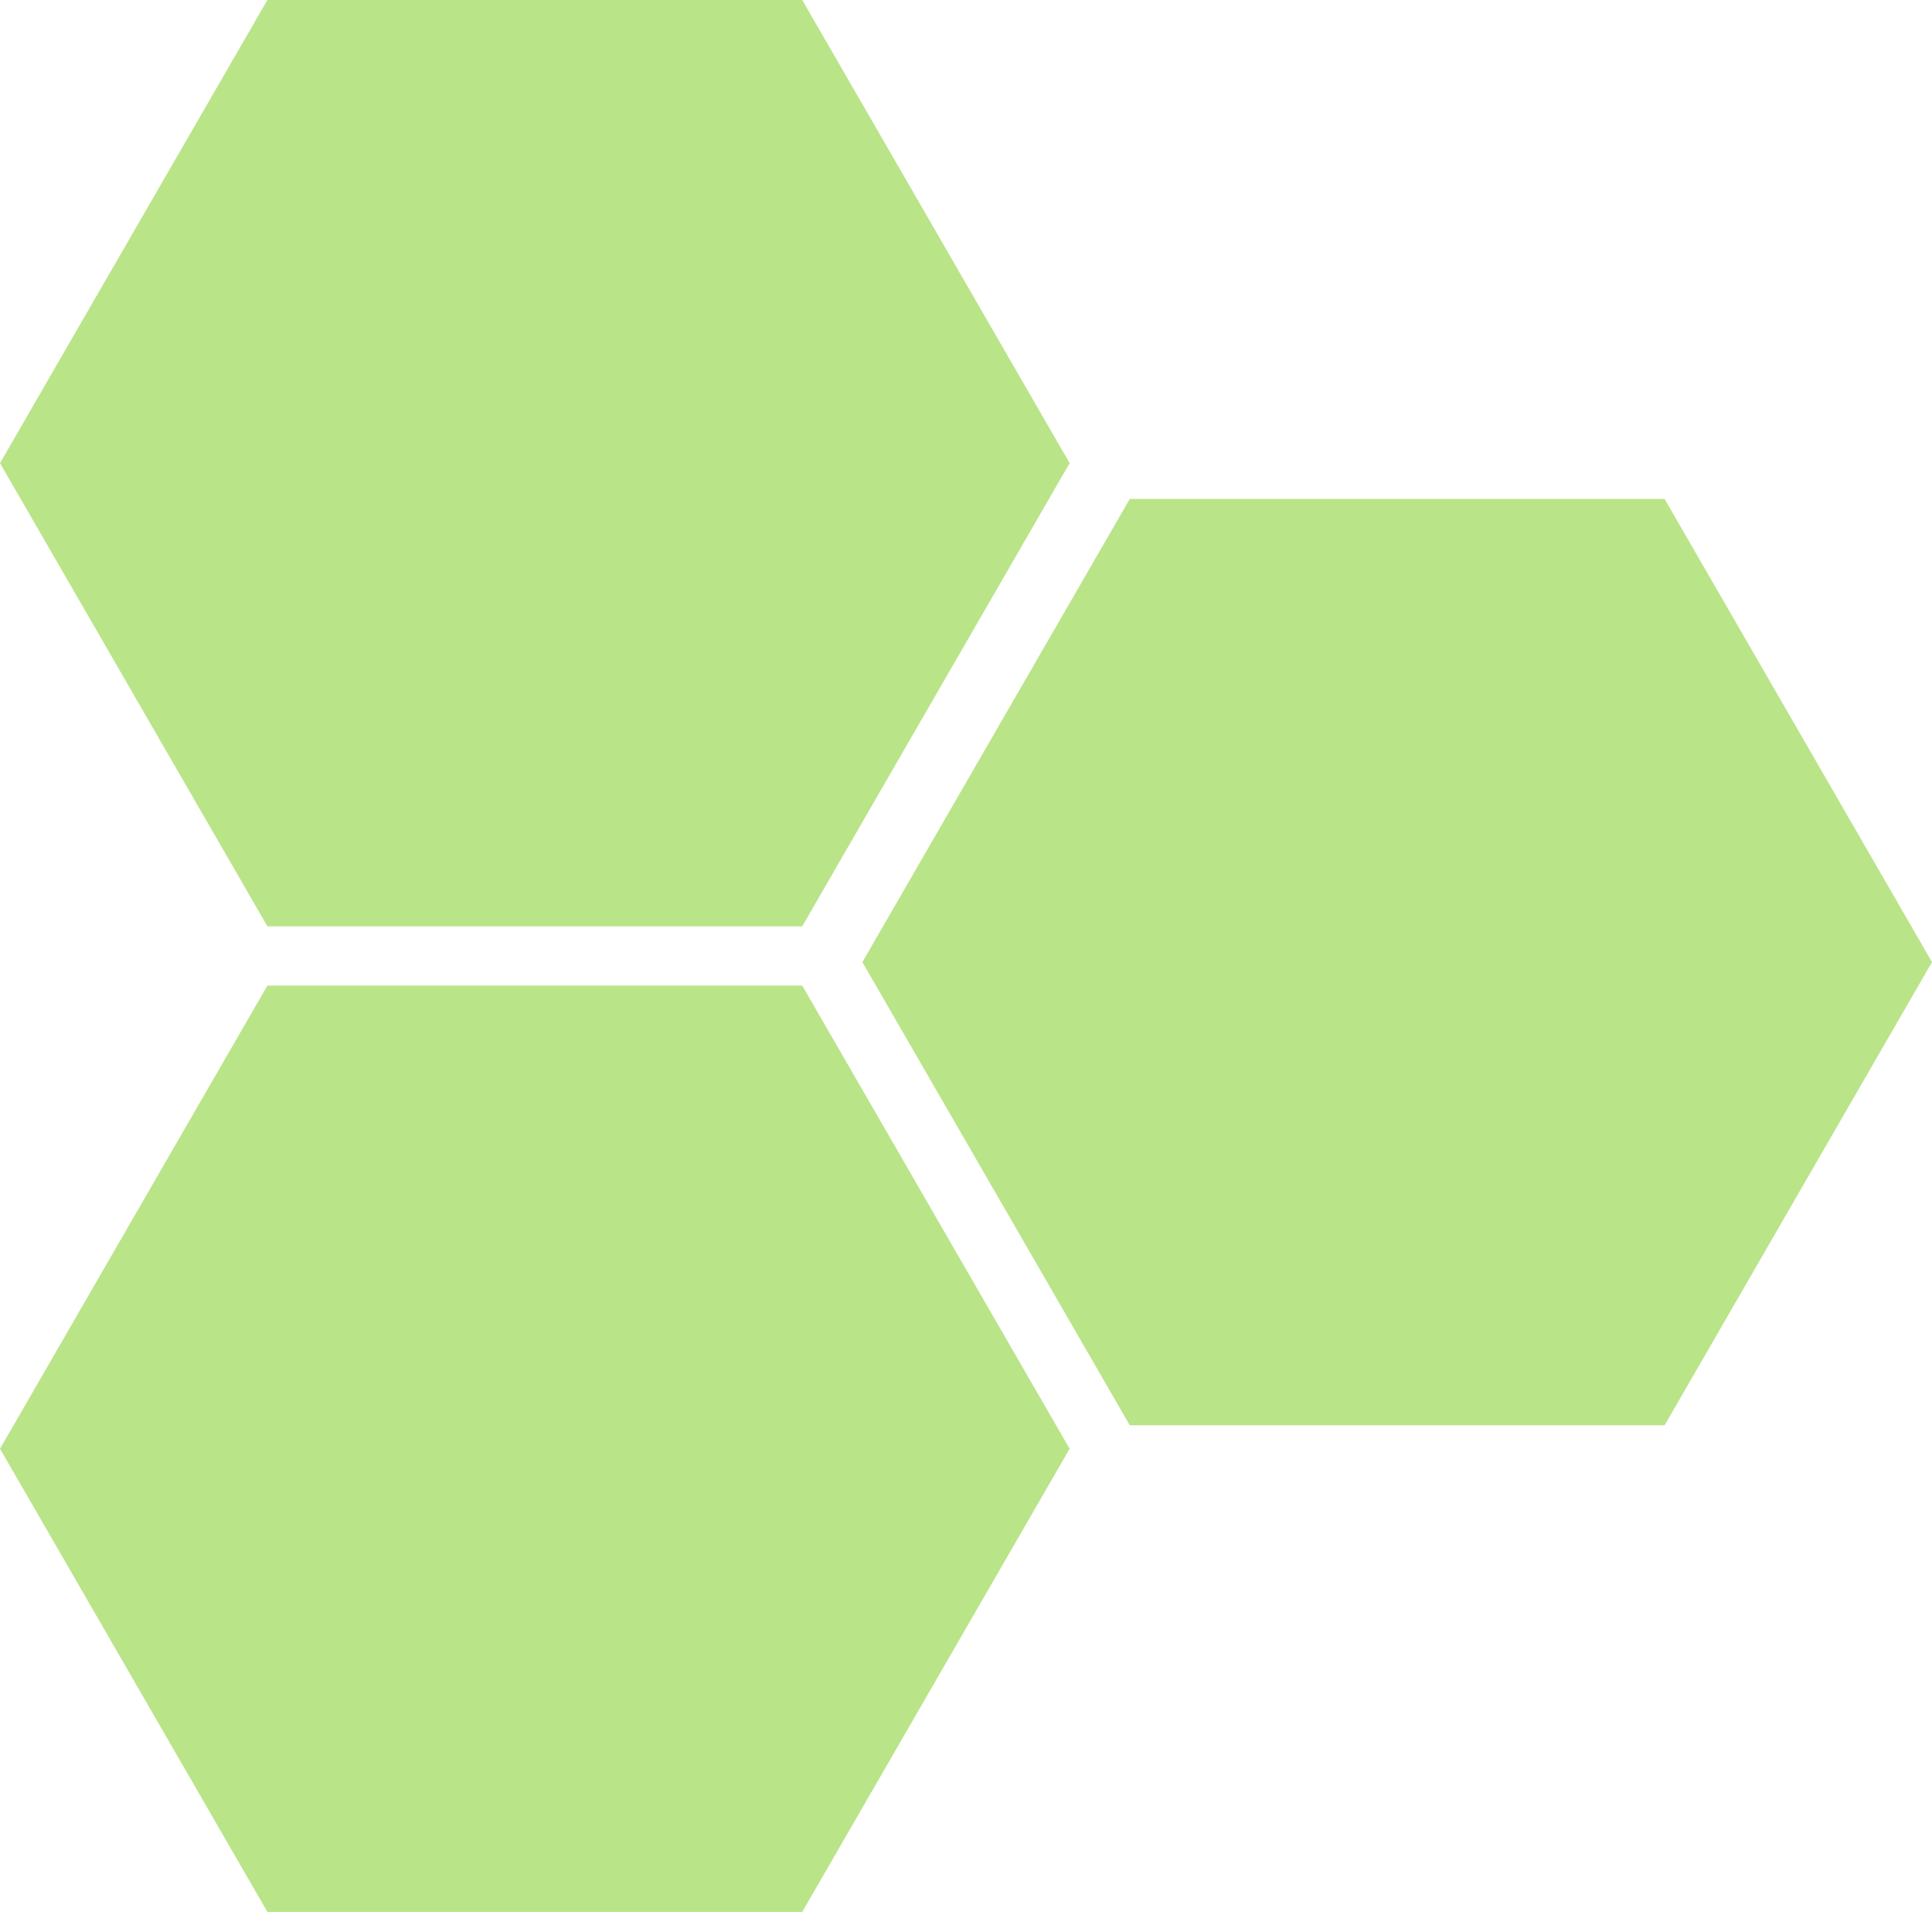 <?xml version="1.0" encoding="UTF-8" standalone="no"?><svg xmlns="http://www.w3.org/2000/svg" xmlns:xlink="http://www.w3.org/1999/xlink" data-name="Layer 1" fill="#000000" height="2574.3" preserveAspectRatio="xMidYMid meet" version="1" viewBox="199.3 212.9 2601.4 2574.3" width="2601.4" zoomAndPan="magnify"><g id="change1_1"><path d="M1279.47 212.85L559.37 212.85 199.32 836.48 559.37 1460.1 1279.47 1460.1 1639.52 836.48 1279.47 212.85z" fill="#b9e488"/></g><g id="change1_2"><path d="M2440.63 884.67L1720.53 884.67 1360.48 1508.29 1720.53 2131.92 2440.63 2131.92 2800.68 1508.29 2440.63 884.67z" fill="#b9e488"/></g><g id="change1_3"><path d="M1279.47 1539.9L559.37 1539.9 199.32 2163.52 559.37 2787.15 1279.47 2787.15 1639.52 2163.52 1279.47 1539.9z" fill="#b9e488"/></g></svg>
